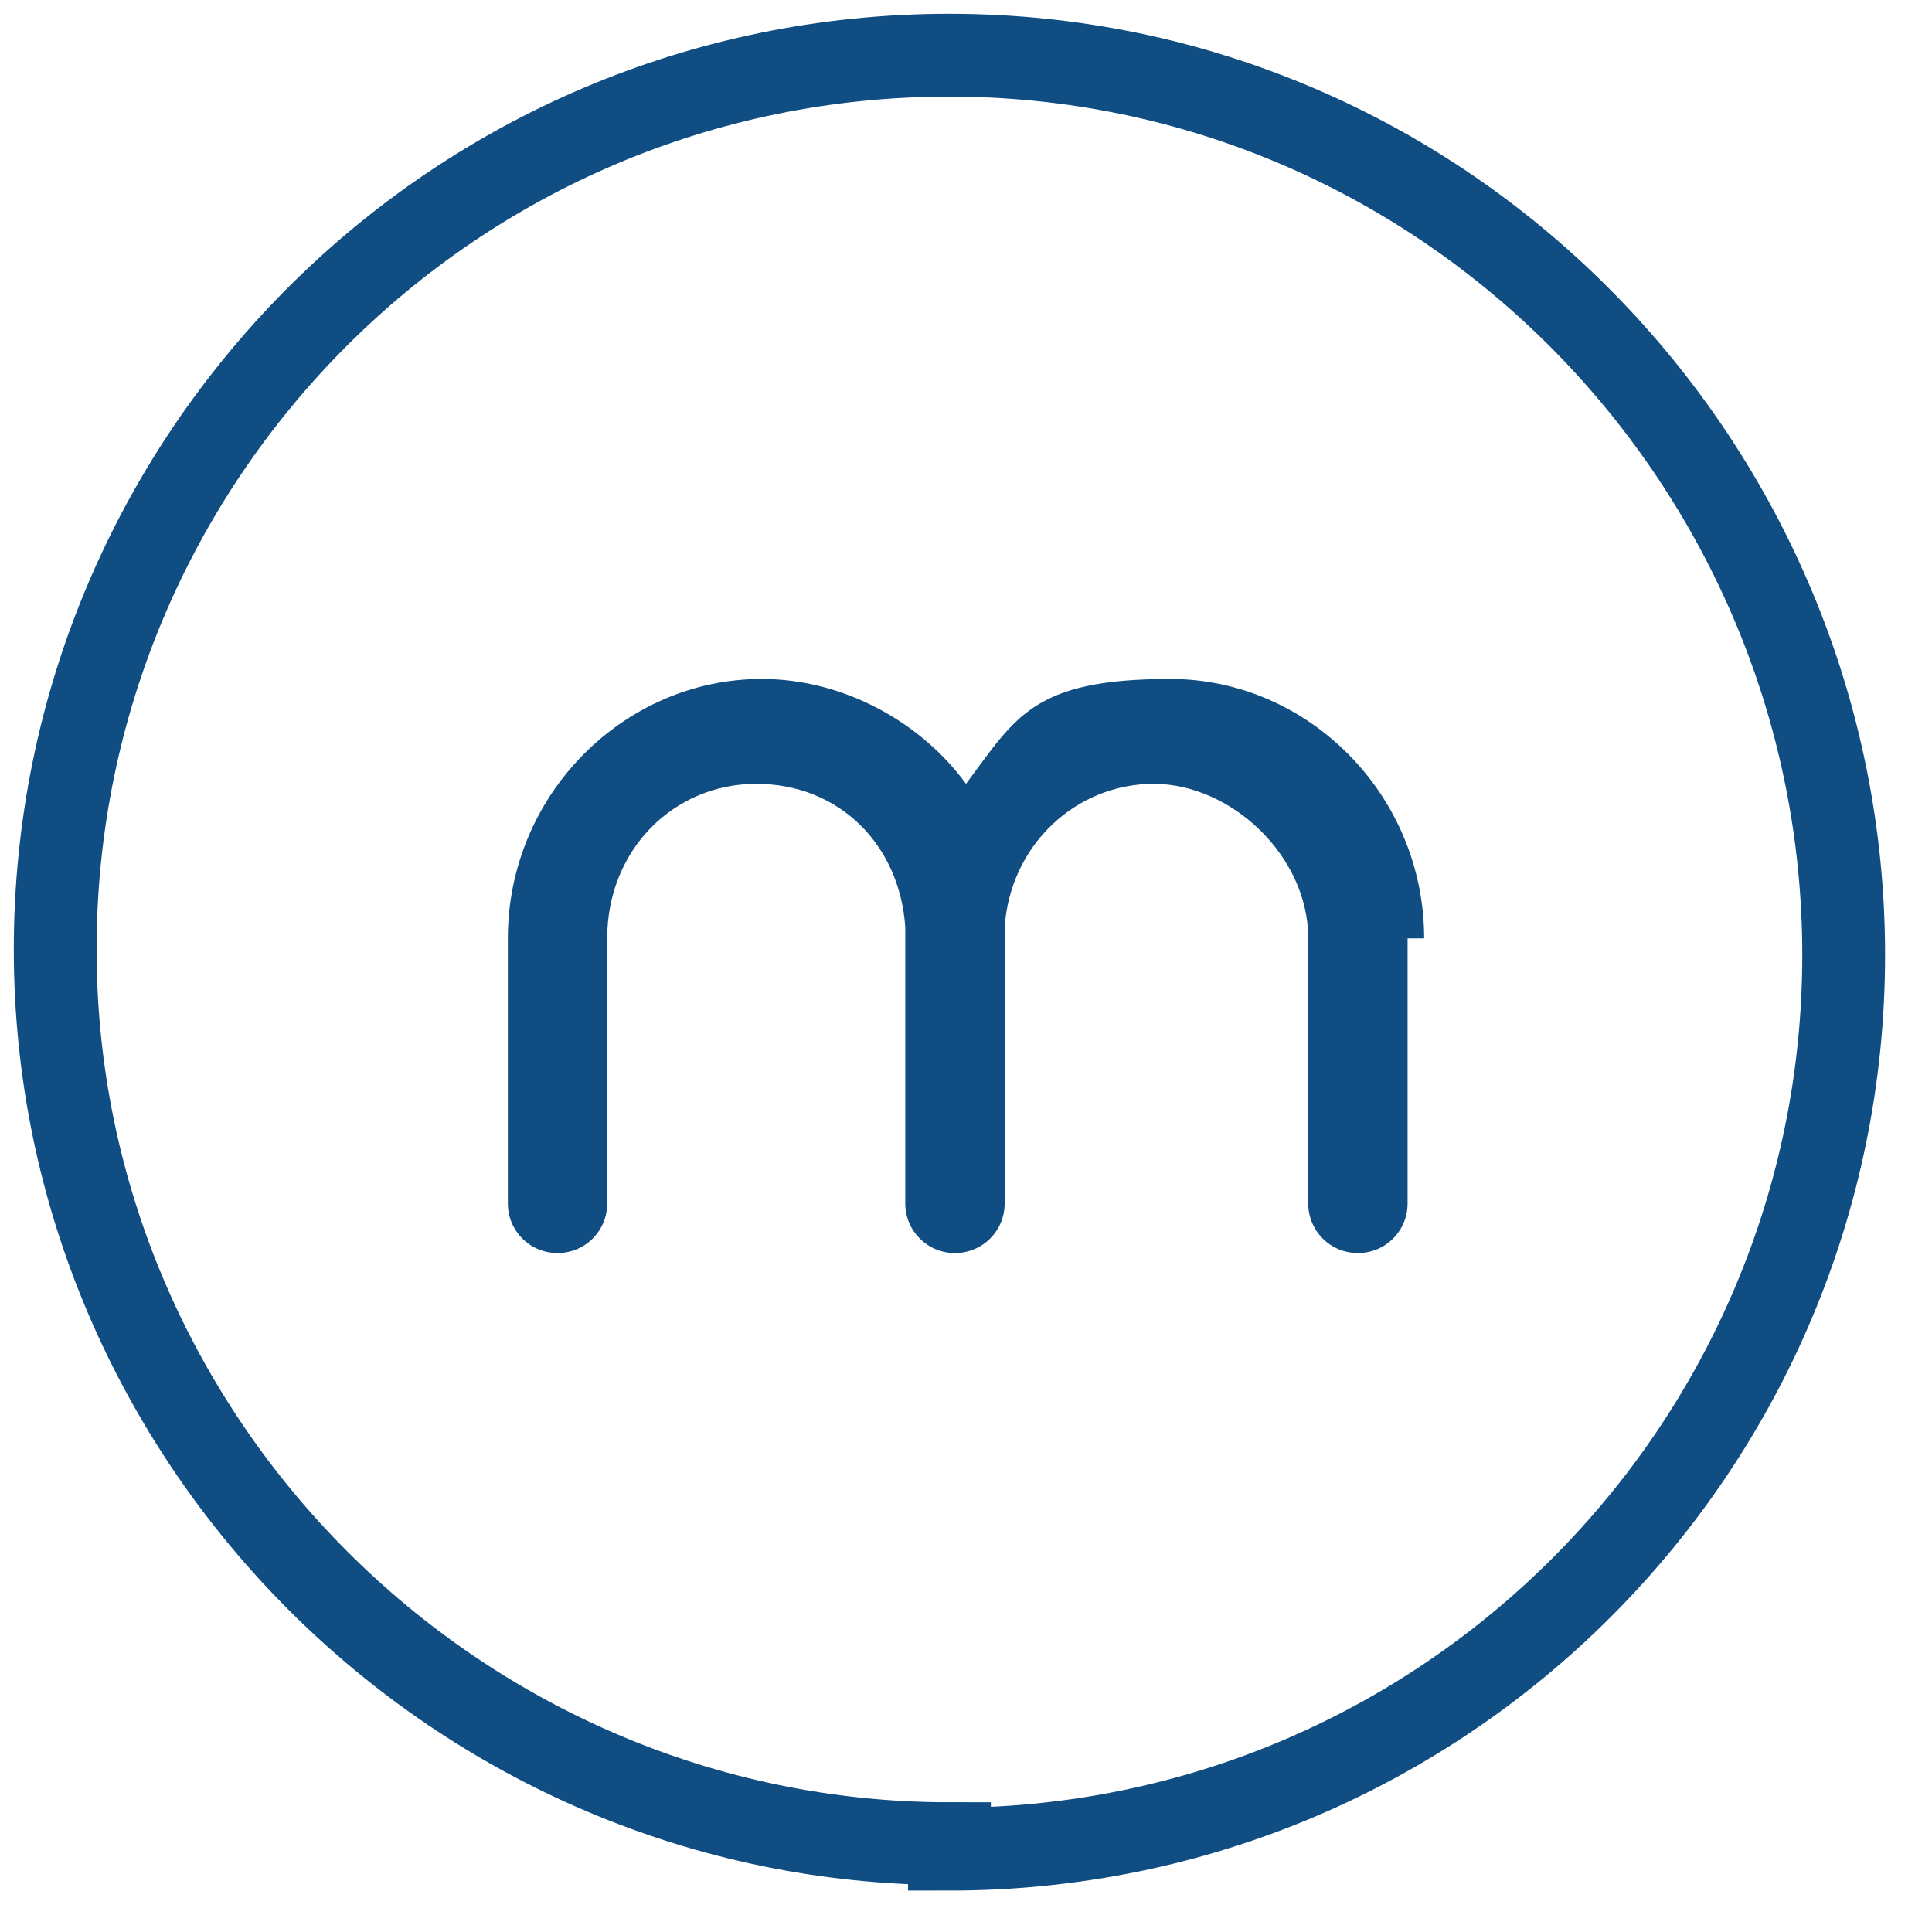 <?xml version="1.0" encoding="UTF-8"?>
<svg id="Layer_1" xmlns="http://www.w3.org/2000/svg" version="1.1" xmlns:xlink="http://www.w3.org/1999/xlink" viewBox="0 0 35 35">
  <!-- Generator: Adobe Illustrator 29.2.1, SVG Export Plug-In . SVG Version: 2.1.0 Build 116)  -->
  <defs>
    <style>
      .st0, .st1 {
        fill: #fff;
      }

      .st1 {
        stroke: #0f4d82;
        stroke-width: 1.5px;
      }

      .st2 {
        fill: #0f4d82;
      }

      .st3 {
        fill: none;
      }
    </style>
  </defs>
  <path class="st0" d="M35,0H0v35h35V0Z"/>
  <path class="st1" d="M17.2,33.5c9,0,16.2-7.3,16.2-16.2S26.2,1,17.2,1,1,8.3,1,17.2s7.3,16.2,16.2,16.2Z"/>
  <rect class="st3" x="6" y="10" width="23" height="18"/>
  <path class="st2" d="M25.8,17c0-2.6-2.1-4.7-4.6-4.7s-2.8.7-3.7,1.9c-.8-1.1-2.2-1.9-3.7-1.9-2.5,0-4.6,2.1-4.6,4.7v4.8c0,.5.4.9.9.9s.9-.4.9-.9v-4.8c0-1.6,1.2-2.8,2.7-2.8s2.6,1.1,2.7,2.6c0,0,0,5,0,5,0,.5.4.9.9.9s0,0,0,0,0,0,0,0c.5,0,.9-.4.9-.9,0,0,0-4.9,0-5,.1-1.5,1.3-2.6,2.7-2.6s2.8,1.3,2.8,2.8v4.8c0,.5.4.9.9.9s.9-.4.9-.9v-4.8Z"/>
</svg>